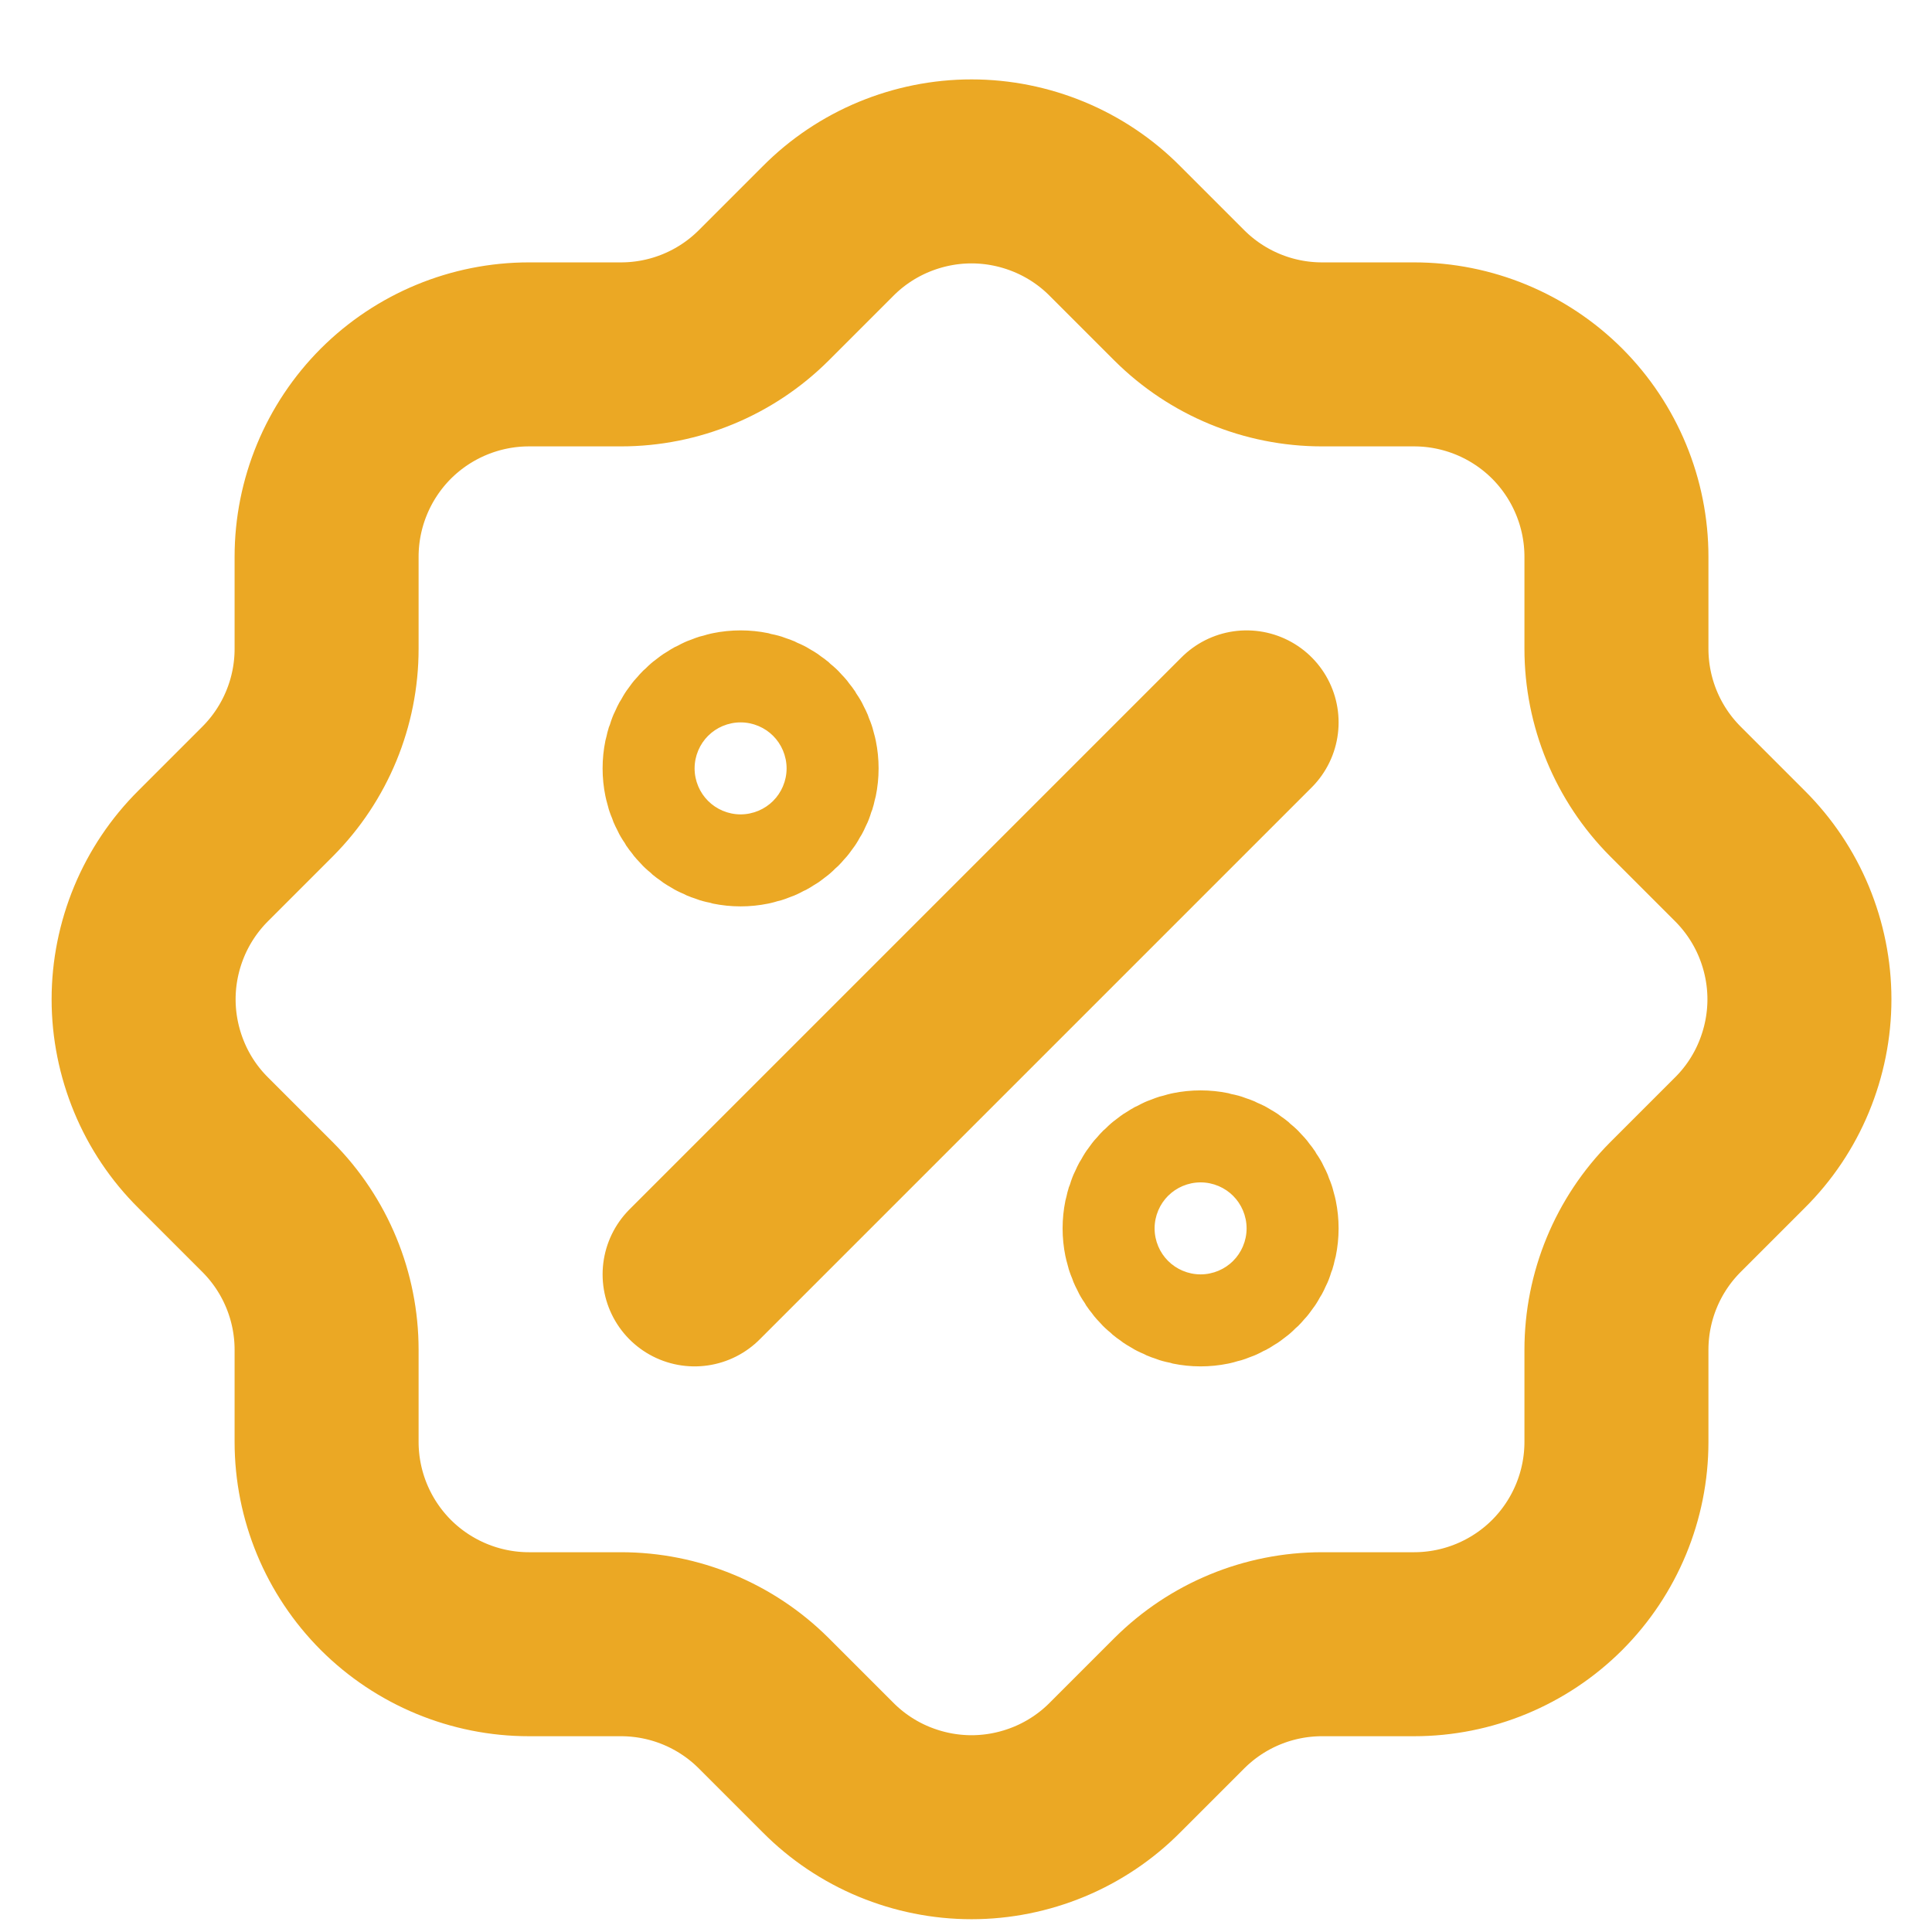 <?xml version="1.0" encoding="UTF-8"?> <svg xmlns="http://www.w3.org/2000/svg" width="21" height="21" viewBox="0 0 21 21" fill="none"><path d="M7.55 13.852L13.55 7.852M8.05 8.852C8.326 8.852 8.55 8.628 8.55 8.352C8.55 8.076 8.326 7.852 8.05 7.852C7.774 7.852 7.55 8.076 7.55 8.352C7.55 8.628 7.774 8.852 8.05 8.852ZM13.05 13.852C13.326 13.852 13.55 13.628 13.55 13.352C13.55 13.076 13.326 12.852 13.05 12.852C12.774 12.852 12.55 13.076 12.55 13.352C12.55 13.628 12.774 13.852 13.05 13.852ZM3.55 6.052C3.55 5.469 3.782 4.909 4.194 4.496C4.607 4.084 5.167 3.852 5.75 3.852H6.75C7.331 3.852 7.888 3.622 8.3 3.212L9 2.512C9.204 2.306 9.448 2.143 9.715 2.032C9.983 1.921 10.27 1.863 10.56 1.863C10.85 1.863 11.137 1.921 11.405 2.032C11.672 2.143 11.916 2.306 12.12 2.512L12.82 3.212C13.232 3.622 13.789 3.852 14.37 3.852H15.37C15.954 3.852 16.513 4.084 16.926 4.496C17.338 4.909 17.57 5.469 17.57 6.052V7.052C17.57 7.633 17.8 8.19 18.21 8.602L18.91 9.302C19.116 9.507 19.279 9.75 19.39 10.017C19.501 10.285 19.559 10.572 19.559 10.862C19.559 11.152 19.501 11.439 19.39 11.707C19.279 11.975 19.116 12.218 18.91 12.422L18.21 13.122C17.8 13.534 17.57 14.091 17.57 14.672V15.672C17.57 16.256 17.338 16.815 16.926 17.228C16.513 17.64 15.954 17.872 15.37 17.872H14.37C13.789 17.872 13.232 18.102 12.82 18.512L12.12 19.212C11.916 19.418 11.672 19.581 11.405 19.692C11.137 19.803 10.85 19.861 10.56 19.861C10.27 19.861 9.983 19.803 9.715 19.692C9.448 19.581 9.204 19.418 9 19.212L8.3 18.512C7.888 18.102 7.331 17.872 6.75 17.872H5.75C5.167 17.872 4.607 17.64 4.194 17.228C3.782 16.815 3.55 16.256 3.55 15.672V14.672C3.55 14.091 3.32 13.534 2.91 13.122L2.21 12.422C2.004 12.218 1.841 11.975 1.73 11.707C1.619 11.439 1.561 11.152 1.561 10.862C1.561 10.572 1.619 10.285 1.73 10.017C1.841 9.75 2.004 9.507 2.21 9.302L2.91 8.602C3.32 8.19 3.55 7.633 3.55 7.052V6.052Z" stroke="#EBA824" stroke-width="2" stroke-linecap="round" stroke-linejoin="round"></path></svg> 